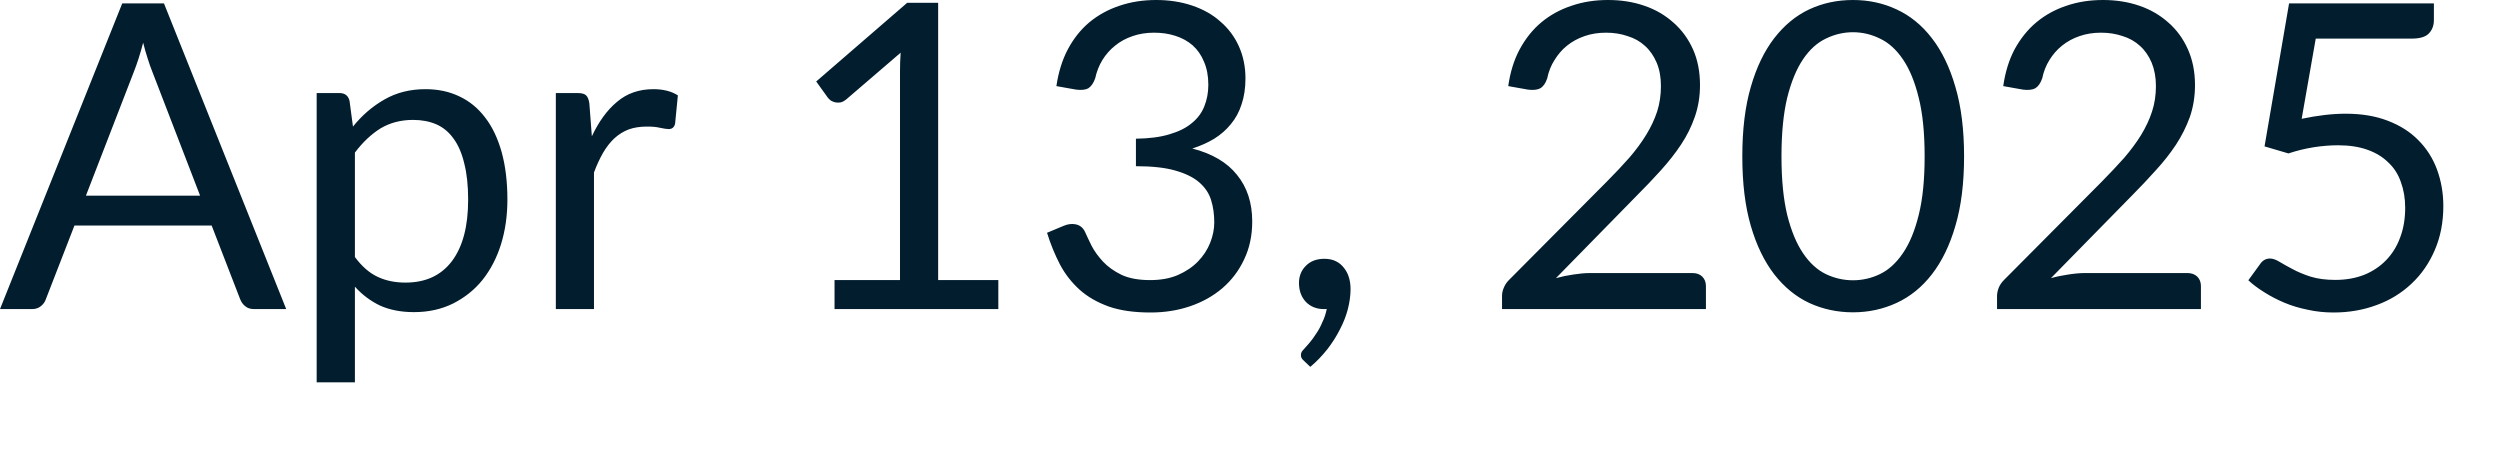 <?xml version="1.0" encoding="utf-8"?>
<svg xmlns="http://www.w3.org/2000/svg" fill="none" height="100%" overflow="visible" preserveAspectRatio="none" style="display: block;" viewBox="0 0 27 5" width="100%">
<path d="M2.161 2.113L1.643 0.769C1.627 0.729 1.611 0.684 1.595 0.632C1.577 0.578 1.561 0.521 1.546 0.461C1.514 0.585 1.48 0.688 1.447 0.772L0.928 2.113H2.161ZM3.091 3.338H2.746C2.706 3.338 2.674 3.329 2.65 3.308C2.624 3.289 2.607 3.263 2.594 3.232L2.286 2.436H0.804L0.495 3.232C0.486 3.26 0.468 3.285 0.442 3.306C0.416 3.328 0.384 3.338 0.345 3.338H0L1.32 0.037H1.771L3.091 3.338ZM3.833 2.776C3.908 2.877 3.99 2.949 4.079 2.99C4.168 3.032 4.268 3.052 4.379 3.052C4.597 3.052 4.764 2.975 4.881 2.82C4.998 2.664 5.056 2.444 5.056 2.156C5.056 2.005 5.042 1.874 5.014 1.765C4.988 1.656 4.95 1.567 4.899 1.498C4.849 1.427 4.786 1.375 4.713 1.343C4.639 1.311 4.556 1.295 4.462 1.295C4.328 1.295 4.211 1.326 4.109 1.387C4.01 1.449 3.918 1.535 3.833 1.648V2.776ZM3.812 1.367C3.91 1.245 4.024 1.147 4.153 1.074C4.282 1 4.429 0.963 4.595 0.963C4.731 0.963 4.853 0.989 4.961 1.041C5.07 1.092 5.163 1.168 5.24 1.27C5.317 1.369 5.376 1.494 5.418 1.643C5.459 1.792 5.48 1.963 5.48 2.156C5.48 2.329 5.457 2.489 5.411 2.638C5.365 2.785 5.298 2.914 5.211 3.023C5.124 3.131 5.018 3.215 4.893 3.278C4.768 3.34 4.627 3.371 4.471 3.371C4.328 3.371 4.205 3.346 4.102 3.299C4.001 3.25 3.911 3.183 3.833 3.096V4.129H3.42V1.005H3.666C3.725 1.005 3.761 1.033 3.775 1.089L3.812 1.367ZM6.392 1.472C6.467 1.313 6.557 1.188 6.665 1.099C6.772 1.008 6.903 0.963 7.058 0.963C7.108 0.963 7.154 0.968 7.199 0.979C7.245 0.99 7.285 1.007 7.321 1.03L7.291 1.336C7.282 1.375 7.258 1.394 7.222 1.394C7.201 1.394 7.169 1.389 7.127 1.38C7.086 1.37 7.039 1.367 6.987 1.367C6.913 1.367 6.847 1.377 6.789 1.398C6.732 1.42 6.681 1.452 6.634 1.495C6.589 1.537 6.549 1.589 6.512 1.652C6.477 1.714 6.444 1.784 6.415 1.863V3.338H6.003V1.005H6.238C6.282 1.005 6.313 1.013 6.33 1.03C6.348 1.047 6.359 1.076 6.365 1.117L6.392 1.472ZM10.782 3.025V3.338H9.013V3.025H9.72V0.774C9.72 0.706 9.722 0.638 9.727 0.569L9.139 1.074C9.119 1.09 9.099 1.101 9.079 1.106C9.059 1.109 9.041 1.109 9.024 1.106C9.007 1.102 8.992 1.097 8.976 1.088C8.962 1.078 8.952 1.068 8.943 1.058L8.815 0.88L9.798 0.03H10.132V3.025H10.782ZM11.409 0.93C11.431 0.781 11.472 0.647 11.533 0.532C11.595 0.416 11.673 0.318 11.766 0.24C11.862 0.161 11.97 0.102 12.091 0.062C12.214 0.02 12.346 0 12.487 0C12.627 0 12.756 0.02 12.875 0.06C12.993 0.1 13.094 0.156 13.178 0.231C13.264 0.304 13.332 0.394 13.379 0.498C13.426 0.602 13.451 0.718 13.451 0.846C13.451 0.95 13.437 1.044 13.409 1.127C13.383 1.208 13.345 1.279 13.293 1.341C13.244 1.402 13.184 1.454 13.114 1.498C13.043 1.541 12.964 1.576 12.877 1.604C13.091 1.659 13.253 1.754 13.36 1.889C13.469 2.023 13.524 2.19 13.524 2.392C13.524 2.543 13.495 2.68 13.437 2.801C13.38 2.923 13.302 3.026 13.201 3.113C13.102 3.197 12.985 3.263 12.851 3.308C12.719 3.353 12.577 3.375 12.425 3.375C12.249 3.375 12.1 3.354 11.976 3.311C11.851 3.266 11.746 3.206 11.66 3.129C11.574 3.051 11.503 2.961 11.448 2.857C11.393 2.751 11.346 2.637 11.308 2.514L11.485 2.44C11.531 2.42 11.576 2.414 11.619 2.423C11.663 2.433 11.695 2.458 11.716 2.5C11.735 2.543 11.76 2.594 11.789 2.654C11.82 2.714 11.862 2.771 11.914 2.827C11.966 2.882 12.032 2.929 12.112 2.968C12.193 3.006 12.296 3.025 12.421 3.025C12.536 3.025 12.636 3.007 12.722 2.97C12.81 2.931 12.882 2.882 12.939 2.823C12.998 2.762 13.041 2.695 13.07 2.622C13.099 2.548 13.114 2.476 13.114 2.403C13.114 2.314 13.103 2.233 13.079 2.158C13.056 2.085 13.013 2.022 12.95 1.968C12.888 1.914 12.8 1.872 12.69 1.841C12.581 1.81 12.44 1.795 12.268 1.795V1.498C12.409 1.496 12.53 1.481 12.628 1.451C12.728 1.422 12.809 1.382 12.87 1.331C12.932 1.281 12.978 1.221 13.006 1.15C13.035 1.079 13.05 1.001 13.05 0.915C13.05 0.82 13.034 0.737 13.003 0.666C12.974 0.595 12.933 0.537 12.881 0.49C12.829 0.445 12.767 0.41 12.694 0.387C12.623 0.364 12.547 0.353 12.464 0.353C12.382 0.353 12.303 0.365 12.232 0.39C12.161 0.414 12.098 0.448 12.043 0.493C11.989 0.536 11.943 0.588 11.906 0.648C11.87 0.707 11.844 0.773 11.828 0.846C11.809 0.9 11.783 0.935 11.753 0.954C11.723 0.97 11.68 0.975 11.623 0.968L11.409 0.93ZM14.082 3.896C14.069 3.885 14.061 3.875 14.056 3.865C14.052 3.857 14.05 3.845 14.05 3.831C14.05 3.821 14.053 3.81 14.059 3.799C14.066 3.788 14.075 3.778 14.084 3.769C14.1 3.752 14.118 3.73 14.142 3.703C14.166 3.675 14.191 3.641 14.215 3.603C14.24 3.567 14.263 3.525 14.282 3.478C14.304 3.435 14.319 3.386 14.329 3.336C14.324 3.338 14.319 3.338 14.312 3.338C14.307 3.338 14.303 3.338 14.298 3.338C14.219 3.338 14.153 3.312 14.103 3.26C14.053 3.206 14.029 3.138 14.029 3.055C14.029 2.983 14.053 2.921 14.103 2.871C14.153 2.82 14.22 2.795 14.303 2.795C14.349 2.795 14.39 2.803 14.425 2.82C14.461 2.837 14.49 2.861 14.513 2.891C14.537 2.92 14.556 2.955 14.568 2.995C14.58 3.034 14.586 3.076 14.586 3.122C14.586 3.191 14.576 3.263 14.557 3.338C14.538 3.412 14.509 3.485 14.471 3.558C14.434 3.631 14.389 3.703 14.335 3.772C14.281 3.84 14.22 3.905 14.151 3.962L14.082 3.896ZM18.279 2.949C18.324 2.949 18.359 2.962 18.385 2.988C18.411 3.014 18.424 3.048 18.424 3.09V3.338H16.222V3.198C16.222 3.169 16.227 3.139 16.241 3.108C16.253 3.078 16.271 3.049 16.298 3.023L17.355 1.96C17.443 1.872 17.523 1.786 17.595 1.705C17.667 1.622 17.728 1.539 17.779 1.456C17.83 1.373 17.869 1.289 17.897 1.205C17.924 1.119 17.938 1.028 17.938 0.93C17.938 0.834 17.923 0.75 17.892 0.677C17.861 0.604 17.819 0.543 17.765 0.495C17.713 0.447 17.651 0.412 17.578 0.39C17.507 0.365 17.429 0.353 17.346 0.353C17.261 0.353 17.184 0.365 17.113 0.39C17.043 0.414 16.98 0.448 16.924 0.493C16.87 0.536 16.826 0.588 16.789 0.648C16.751 0.707 16.725 0.773 16.71 0.846C16.692 0.9 16.667 0.935 16.634 0.954C16.603 0.97 16.56 0.975 16.503 0.968L16.289 0.93C16.31 0.781 16.351 0.647 16.413 0.532C16.476 0.416 16.554 0.318 16.648 0.24C16.743 0.161 16.852 0.102 16.973 0.062C17.095 0.02 17.226 0 17.367 0C17.507 0 17.637 0.02 17.759 0.062C17.88 0.103 17.985 0.165 18.074 0.245C18.163 0.323 18.233 0.419 18.284 0.532C18.335 0.646 18.36 0.775 18.36 0.919C18.36 1.042 18.341 1.156 18.304 1.262C18.268 1.367 18.218 1.467 18.155 1.562C18.092 1.657 18.018 1.75 17.936 1.841C17.855 1.931 17.767 2.023 17.675 2.115L16.804 3.004C16.866 2.987 16.928 2.974 16.991 2.965C17.055 2.955 17.115 2.949 17.174 2.949H18.279ZM21.212 1.689C21.212 1.978 21.181 2.228 21.118 2.44C21.057 2.65 20.972 2.824 20.864 2.963C20.757 3.101 20.63 3.204 20.482 3.272C20.336 3.339 20.18 3.373 20.012 3.373C19.843 3.373 19.686 3.339 19.54 3.272C19.395 3.204 19.27 3.101 19.162 2.963C19.055 2.824 18.97 2.65 18.909 2.44C18.847 2.228 18.817 1.978 18.817 1.689C18.817 1.4 18.847 1.15 18.909 0.938C18.97 0.726 19.055 0.551 19.162 0.412C19.27 0.273 19.395 0.169 19.54 0.101C19.686 0.033 19.843 0 20.012 0C20.18 0 20.336 0.033 20.482 0.101C20.63 0.169 20.757 0.273 20.864 0.412C20.972 0.551 21.057 0.726 21.118 0.938C21.181 1.15 21.212 1.4 21.212 1.689ZM20.786 1.689C20.786 1.436 20.765 1.225 20.722 1.055C20.68 0.883 20.623 0.745 20.551 0.64C20.48 0.536 20.398 0.461 20.304 0.417C20.211 0.371 20.113 0.348 20.012 0.348C19.911 0.348 19.813 0.371 19.719 0.417C19.626 0.461 19.543 0.536 19.473 0.64C19.402 0.745 19.345 0.883 19.302 1.055C19.261 1.225 19.24 1.436 19.24 1.689C19.24 1.941 19.261 2.152 19.302 2.322C19.345 2.493 19.402 2.63 19.473 2.735C19.543 2.839 19.626 2.915 19.719 2.96C19.813 3.005 19.911 3.027 20.012 3.027C20.113 3.027 20.211 3.005 20.304 2.96C20.398 2.915 20.48 2.839 20.551 2.735C20.623 2.63 20.68 2.493 20.722 2.322C20.765 2.152 20.786 1.941 20.786 1.689ZM23.625 2.949C23.669 2.949 23.704 2.962 23.731 2.988C23.757 3.014 23.77 3.048 23.77 3.09V3.338H21.568V3.198C21.568 3.169 21.574 3.139 21.586 3.108C21.598 3.078 21.618 3.049 21.644 3.023L22.701 1.96C22.788 1.872 22.868 1.786 22.941 1.705C23.012 1.622 23.074 1.539 23.125 1.456C23.175 1.373 23.215 1.289 23.242 1.205C23.27 1.119 23.284 1.028 23.284 0.93C23.284 0.834 23.268 0.75 23.238 0.677C23.207 0.604 23.165 0.543 23.111 0.495C23.059 0.447 22.997 0.412 22.925 0.39C22.852 0.365 22.775 0.353 22.691 0.353C22.608 0.353 22.53 0.365 22.459 0.39C22.388 0.414 22.326 0.448 22.27 0.493C22.216 0.536 22.171 0.588 22.134 0.648C22.097 0.707 22.071 0.773 22.056 0.846C22.037 0.9 22.012 0.935 21.98 0.954C21.949 0.97 21.905 0.975 21.849 0.968L21.635 0.93C21.656 0.781 21.697 0.647 21.758 0.532C21.822 0.416 21.9 0.318 21.994 0.24C22.089 0.161 22.197 0.102 22.318 0.062C22.44 0.02 22.571 0 22.713 0C22.852 0 22.983 0.02 23.105 0.062C23.226 0.103 23.331 0.165 23.42 0.245C23.509 0.323 23.579 0.419 23.629 0.532C23.68 0.646 23.706 0.775 23.706 0.919C23.706 1.042 23.687 1.156 23.651 1.262C23.613 1.367 23.563 1.467 23.501 1.562C23.438 1.657 23.365 1.75 23.281 1.841C23.2 1.931 23.114 2.023 23.022 2.115L22.15 3.004C22.211 2.987 22.274 2.974 22.337 2.965C22.4 2.955 22.461 2.949 22.519 2.949H23.625ZM24.858 1.283C25.03 1.247 25.188 1.228 25.333 1.228C25.505 1.228 25.656 1.253 25.788 1.304C25.921 1.355 26.03 1.424 26.118 1.514C26.207 1.603 26.274 1.708 26.319 1.829C26.364 1.951 26.388 2.083 26.388 2.225C26.388 2.4 26.357 2.559 26.296 2.7C26.236 2.841 26.152 2.963 26.044 3.064C25.938 3.164 25.814 3.241 25.669 3.294C25.524 3.348 25.369 3.375 25.201 3.375C25.105 3.375 25.012 3.365 24.922 3.345C24.833 3.327 24.749 3.302 24.671 3.269C24.595 3.237 24.523 3.2 24.457 3.158C24.391 3.117 24.332 3.074 24.282 3.027L24.409 2.852C24.436 2.812 24.472 2.792 24.517 2.792C24.547 2.792 24.582 2.805 24.621 2.829C24.659 2.852 24.706 2.878 24.761 2.907C24.816 2.937 24.881 2.964 24.955 2.988C25.03 3.011 25.119 3.023 25.222 3.023C25.337 3.023 25.441 3.004 25.533 2.968C25.625 2.931 25.704 2.878 25.77 2.81C25.836 2.742 25.887 2.66 25.922 2.564C25.958 2.469 25.976 2.362 25.976 2.244C25.976 2.141 25.96 2.049 25.929 1.965C25.9 1.882 25.855 1.811 25.793 1.754C25.734 1.695 25.658 1.649 25.567 1.617C25.477 1.585 25.371 1.569 25.25 1.569C25.166 1.569 25.08 1.576 24.989 1.59C24.9 1.604 24.809 1.626 24.715 1.657L24.457 1.581L24.722 0.037H26.286V0.217C26.286 0.275 26.268 0.324 26.231 0.362C26.196 0.398 26.135 0.417 26.046 0.417H25.01L24.858 1.283Z" fill="#021D2D" id="Vector"/>
</svg>